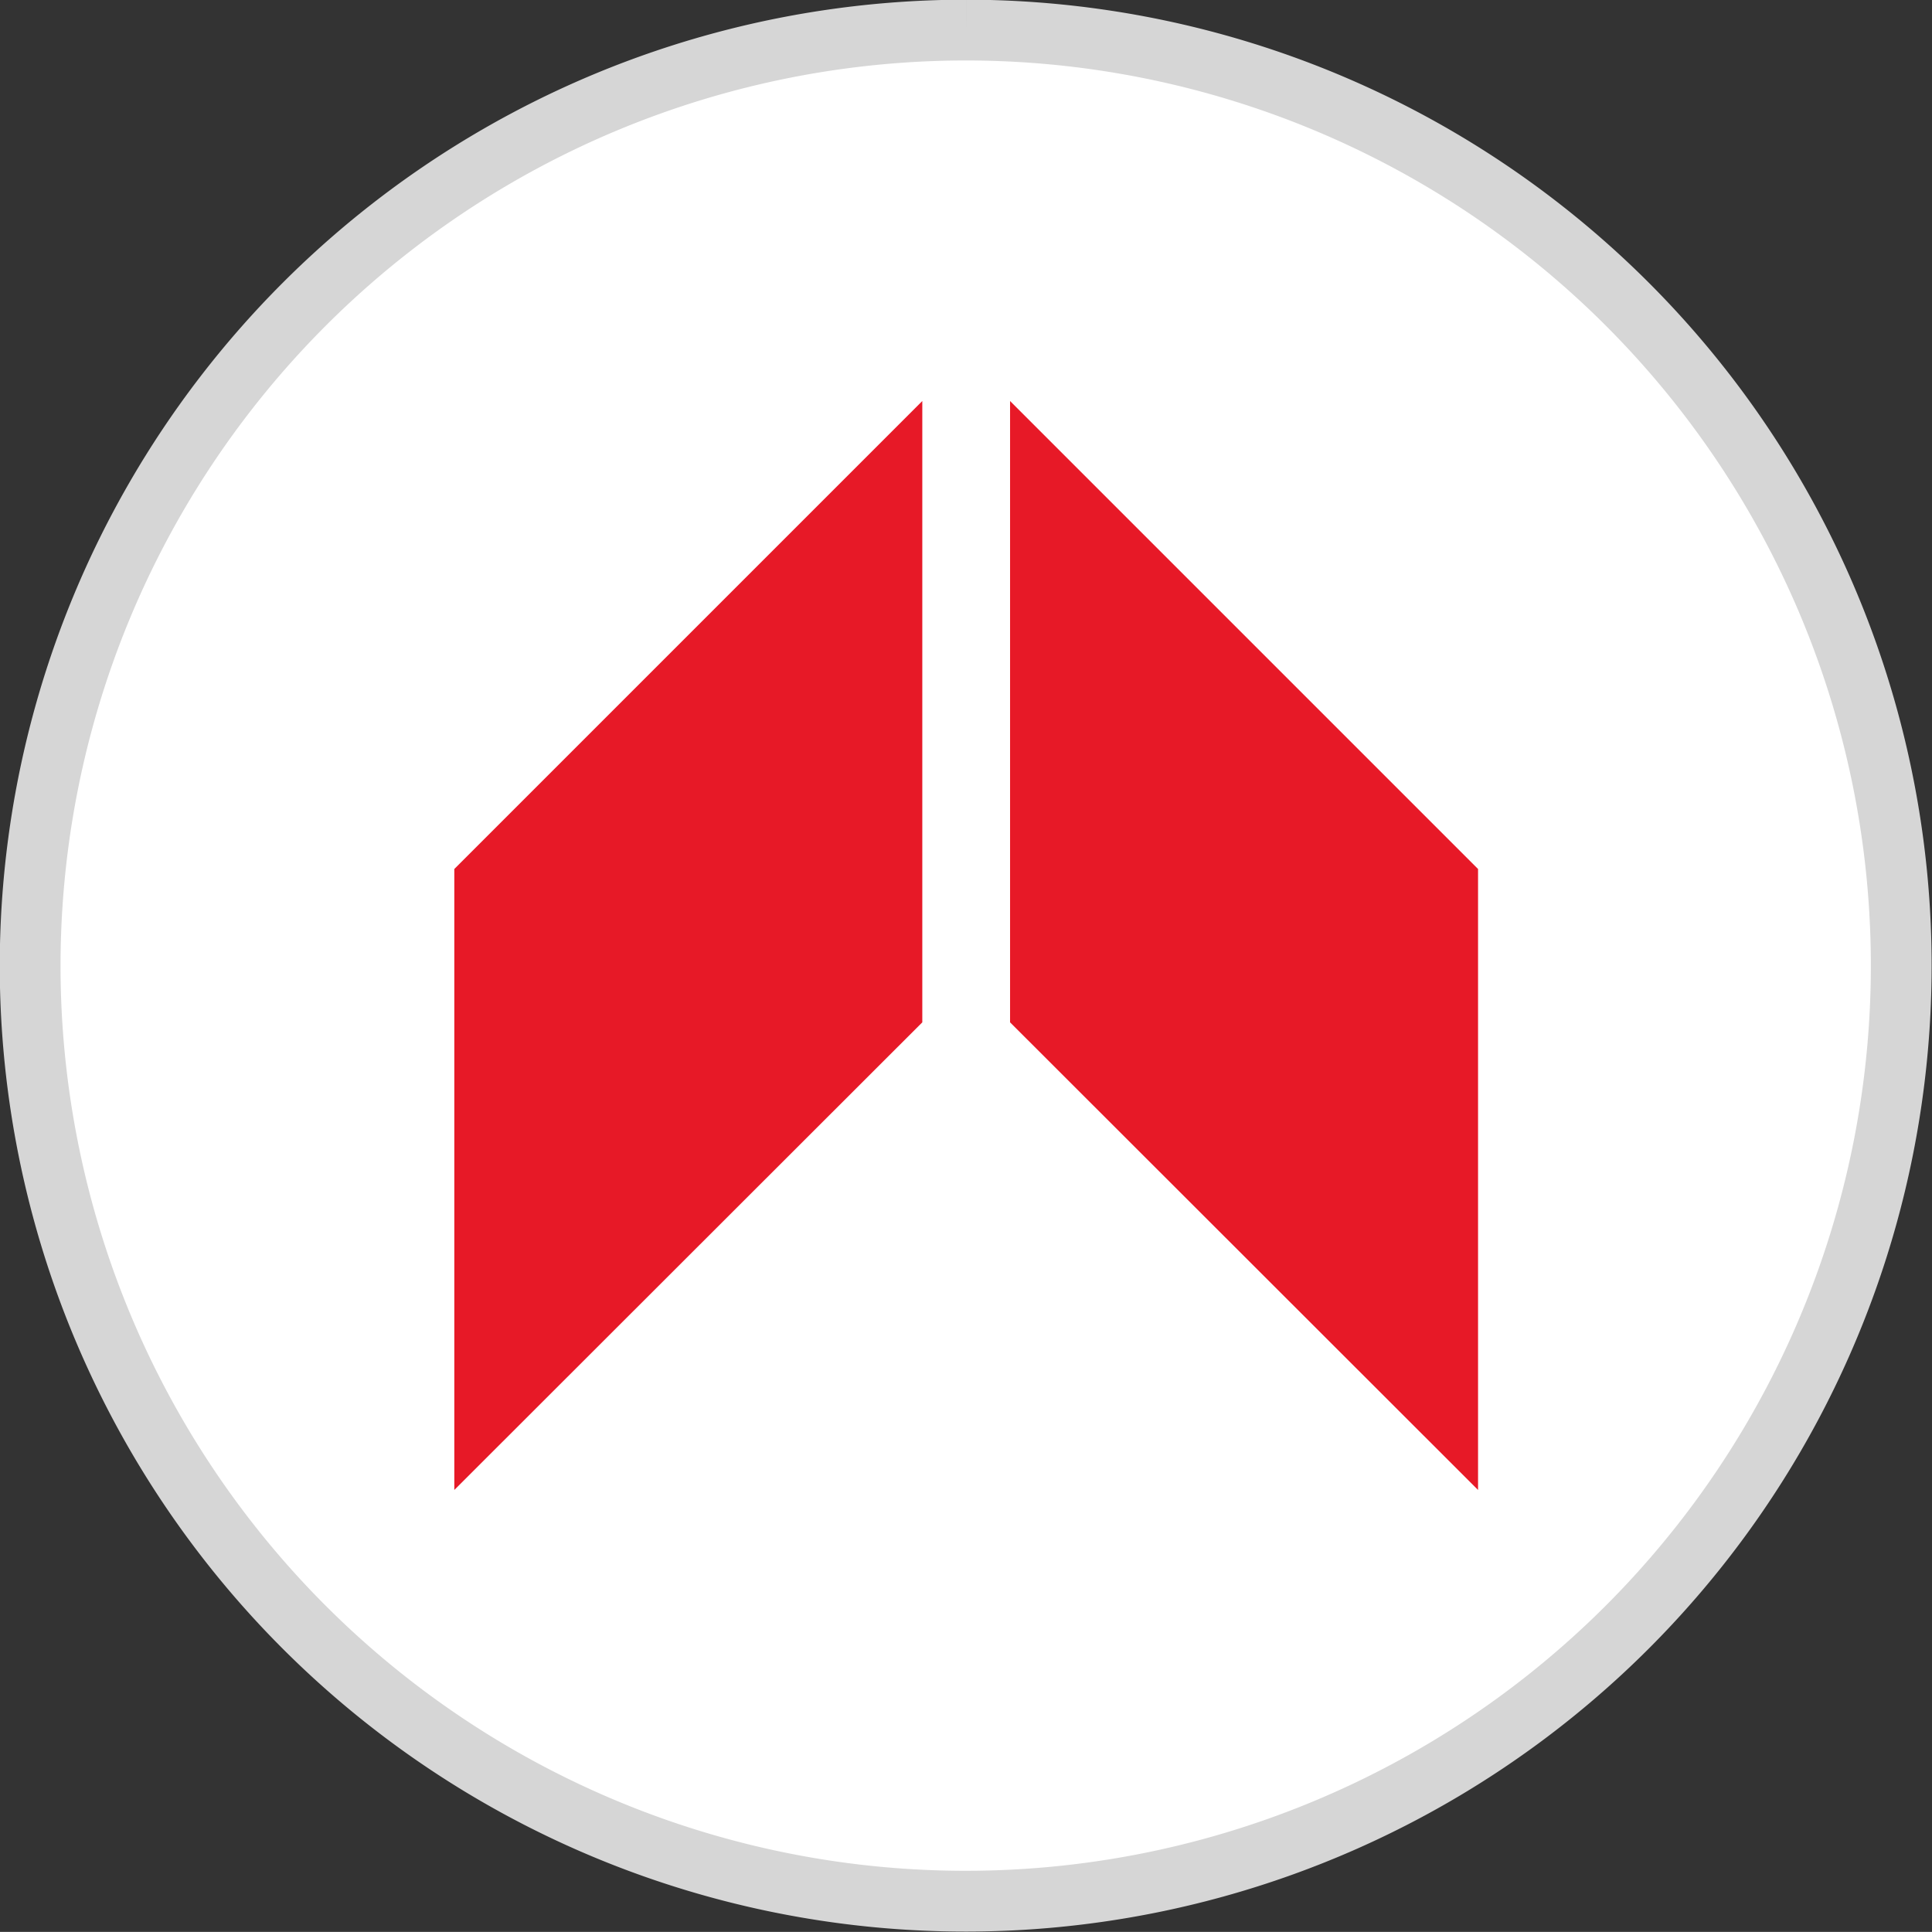 <svg xmlns="http://www.w3.org/2000/svg" width="31.788" height="31.786" viewBox="0 0 31.788 31.786">
  <rect x="0" y="0" width="31.788" height="31.786" fill="#333333" stroke="none"/>
  <g id="Group_258" data-name="Group 258" transform="translate(-470.056 -2833.021)">
    <path id="Path_1948" data-name="Path 1948" d="M5608.7,3522.5a15.393,15.393,0,1,1-15.4,15.4,15.4,15.4,0,0,1,15.4-15.4" transform="translate(-5122.748 -688.984)" fill="#fff" fill-rule="evenodd"/>
    <path id="Path_1949" data-name="Path 1949" d="M5635.683,3544.05l-7.7-7.7v10.223l7.7,7.694Z" transform="translate(-5141.308 -696.393)" fill="#e71927" fill-rule="evenodd"/>
    <path id="Path_1950" data-name="Path 1950" d="M5608.307,3544.05l7.7-7.7v10.223l-7.7,7.694Z" transform="translate(-5130.776 -696.393)" fill="#e71927" fill-rule="evenodd"/>
    <path id="Path_1951" data-name="Path 1951" d="M5608.7,3522.5a15.393,15.393,0,1,1-15.4,15.4,15.4,15.4,0,0,1,15.4-15.4" transform="translate(-5122.748 -688.984)" fill="#fff" stroke="#d6d6d6" stroke-width="1" fill-rule="evenodd"/>
    <path id="Path_1952" data-name="Path 1952" d="M5635.683,3543.325l-7.7-7.7v10.223l7.7,7.694Z" transform="translate(-5141.308 -696.006)" fill="#e71927" fill-rule="evenodd"/>
    <path id="Path_1953" data-name="Path 1953" d="M5608.307,3543.325l7.7-7.7v10.223l-7.7,7.694Z" transform="translate(-5130.776 -696.006)" fill="#e71927" fill-rule="evenodd"/>
  </g>
</svg>
